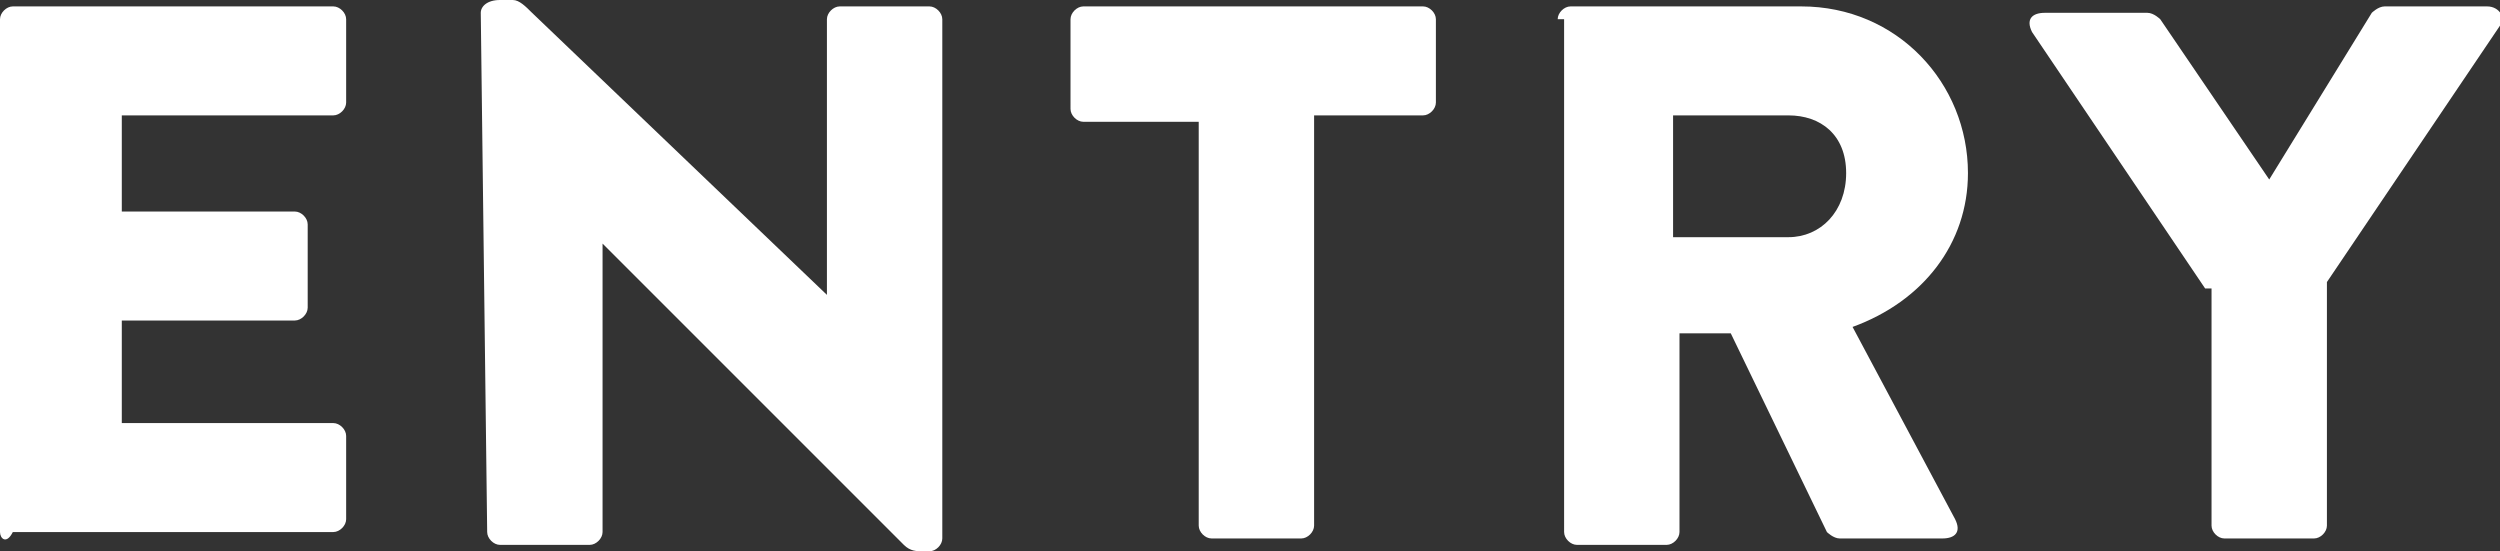 <?xml version="1.0" encoding="utf-8"?>
<!-- Generator: Adobe Illustrator 24.0.2, SVG Export Plug-In . SVG Version: 6.00 Build 0)  -->
<svg version="1.1" id="レイヤー_1" xmlns="http://www.w3.org/2000/svg" xmlns:xlink="http://www.w3.org/1999/xlink" x="0px"
	 y="0px" width="39px" height="8.6px" viewBox="0 0 39 8.6" style="enable-background:new 0 0 39 8.6;" xml:space="preserve">
<rect x="0" y="0" width="39" height="8.6" fill="#333333" stroke="none"/>
<style type="text/css">
	.st0{enable-background:new    ;}
	.st1{fill:#ffffff;}
</style>
<g class="st0">
	<path class="st1" d="M0,0.3c0-0.1,0.1-0.2,0.2-0.2h5c0.1,0,0.2,0.1,0.2,0.2v1.3c0,0.1-0.1,0.2-0.2,0.2H1.9v1.5h2.7
		c0.1,0,0.2,0.1,0.2,0.2v1.3c0,0.1-0.1,0.2-0.2,0.2H1.9v1.6h3.3c0.1,0,0.2,0.1,0.2,0.2v1.3c0,0.1-0.1,0.2-0.2,0.2h-5
		C0.1,8.5,0,8.4,0,8.3V0.3z"/>
	<path class="st1" d="M7.5,0.2C7.5,0.1,7.6,0,7.8,0h0.2c0.1,0,0.2,0.1,0.3,0.2l4.6,4.4h0V0.3c0-0.1,0.1-0.2,0.2-0.2h1.4
		c0.1,0,0.2,0.1,0.2,0.2v8.1c0,0.1-0.1,0.2-0.2,0.2h-0.1c-0.1,0-0.2,0-0.3-0.1L9.4,3.8h0v4.5c0,0.1-0.1,0.2-0.2,0.2H7.8
		c-0.1,0-0.2-0.1-0.2-0.2L7.5,0.2z"/>
	<path class="st1" d="M18.6,1.9h-1.7c-0.1,0-0.2-0.1-0.2-0.2V0.3c0-0.1,0.1-0.2,0.2-0.2h5.3c0.1,0,0.2,0.1,0.2,0.2v1.3
		c0,0.1-0.1,0.2-0.2,0.2h-1.7v6.4c0,0.1-0.1,0.2-0.2,0.2h-1.4c-0.1,0-0.2-0.1-0.2-0.2V1.9z"/>
	<path class="st1" d="M24.3,0.3c0-0.1,0.1-0.2,0.2-0.2h3.6c1.5,0,2.6,1.2,2.6,2.6c0,1.1-0.7,2-1.8,2.4l1.6,3c0.1,0.2,0,0.3-0.2,0.3
		h-1.6c-0.1,0-0.2-0.1-0.2-0.1L27,5.2h-0.8v3.1c0,0.1-0.1,0.2-0.2,0.2h-1.4c-0.1,0-0.2-0.1-0.2-0.2V0.3z M27.9,3.7
		c0.5,0,0.9-0.4,0.9-1s-0.4-0.9-0.9-0.9h-1.8v1.9H27.9z"/>
	<path class="st1" d="M34.4,4.5l-2.7-4c-0.1-0.2,0-0.3,0.2-0.3h1.6c0.1,0,0.2,0.1,0.2,0.1l1.7,2.5L37,0.2c0,0,0.1-0.1,0.2-0.1h1.6
		c0.2,0,0.3,0.2,0.2,0.3l-2.7,4v3.8c0,0.1-0.1,0.2-0.2,0.2h-1.4c-0.1,0-0.2-0.1-0.2-0.2V4.5z"/>
</g>
</svg>
